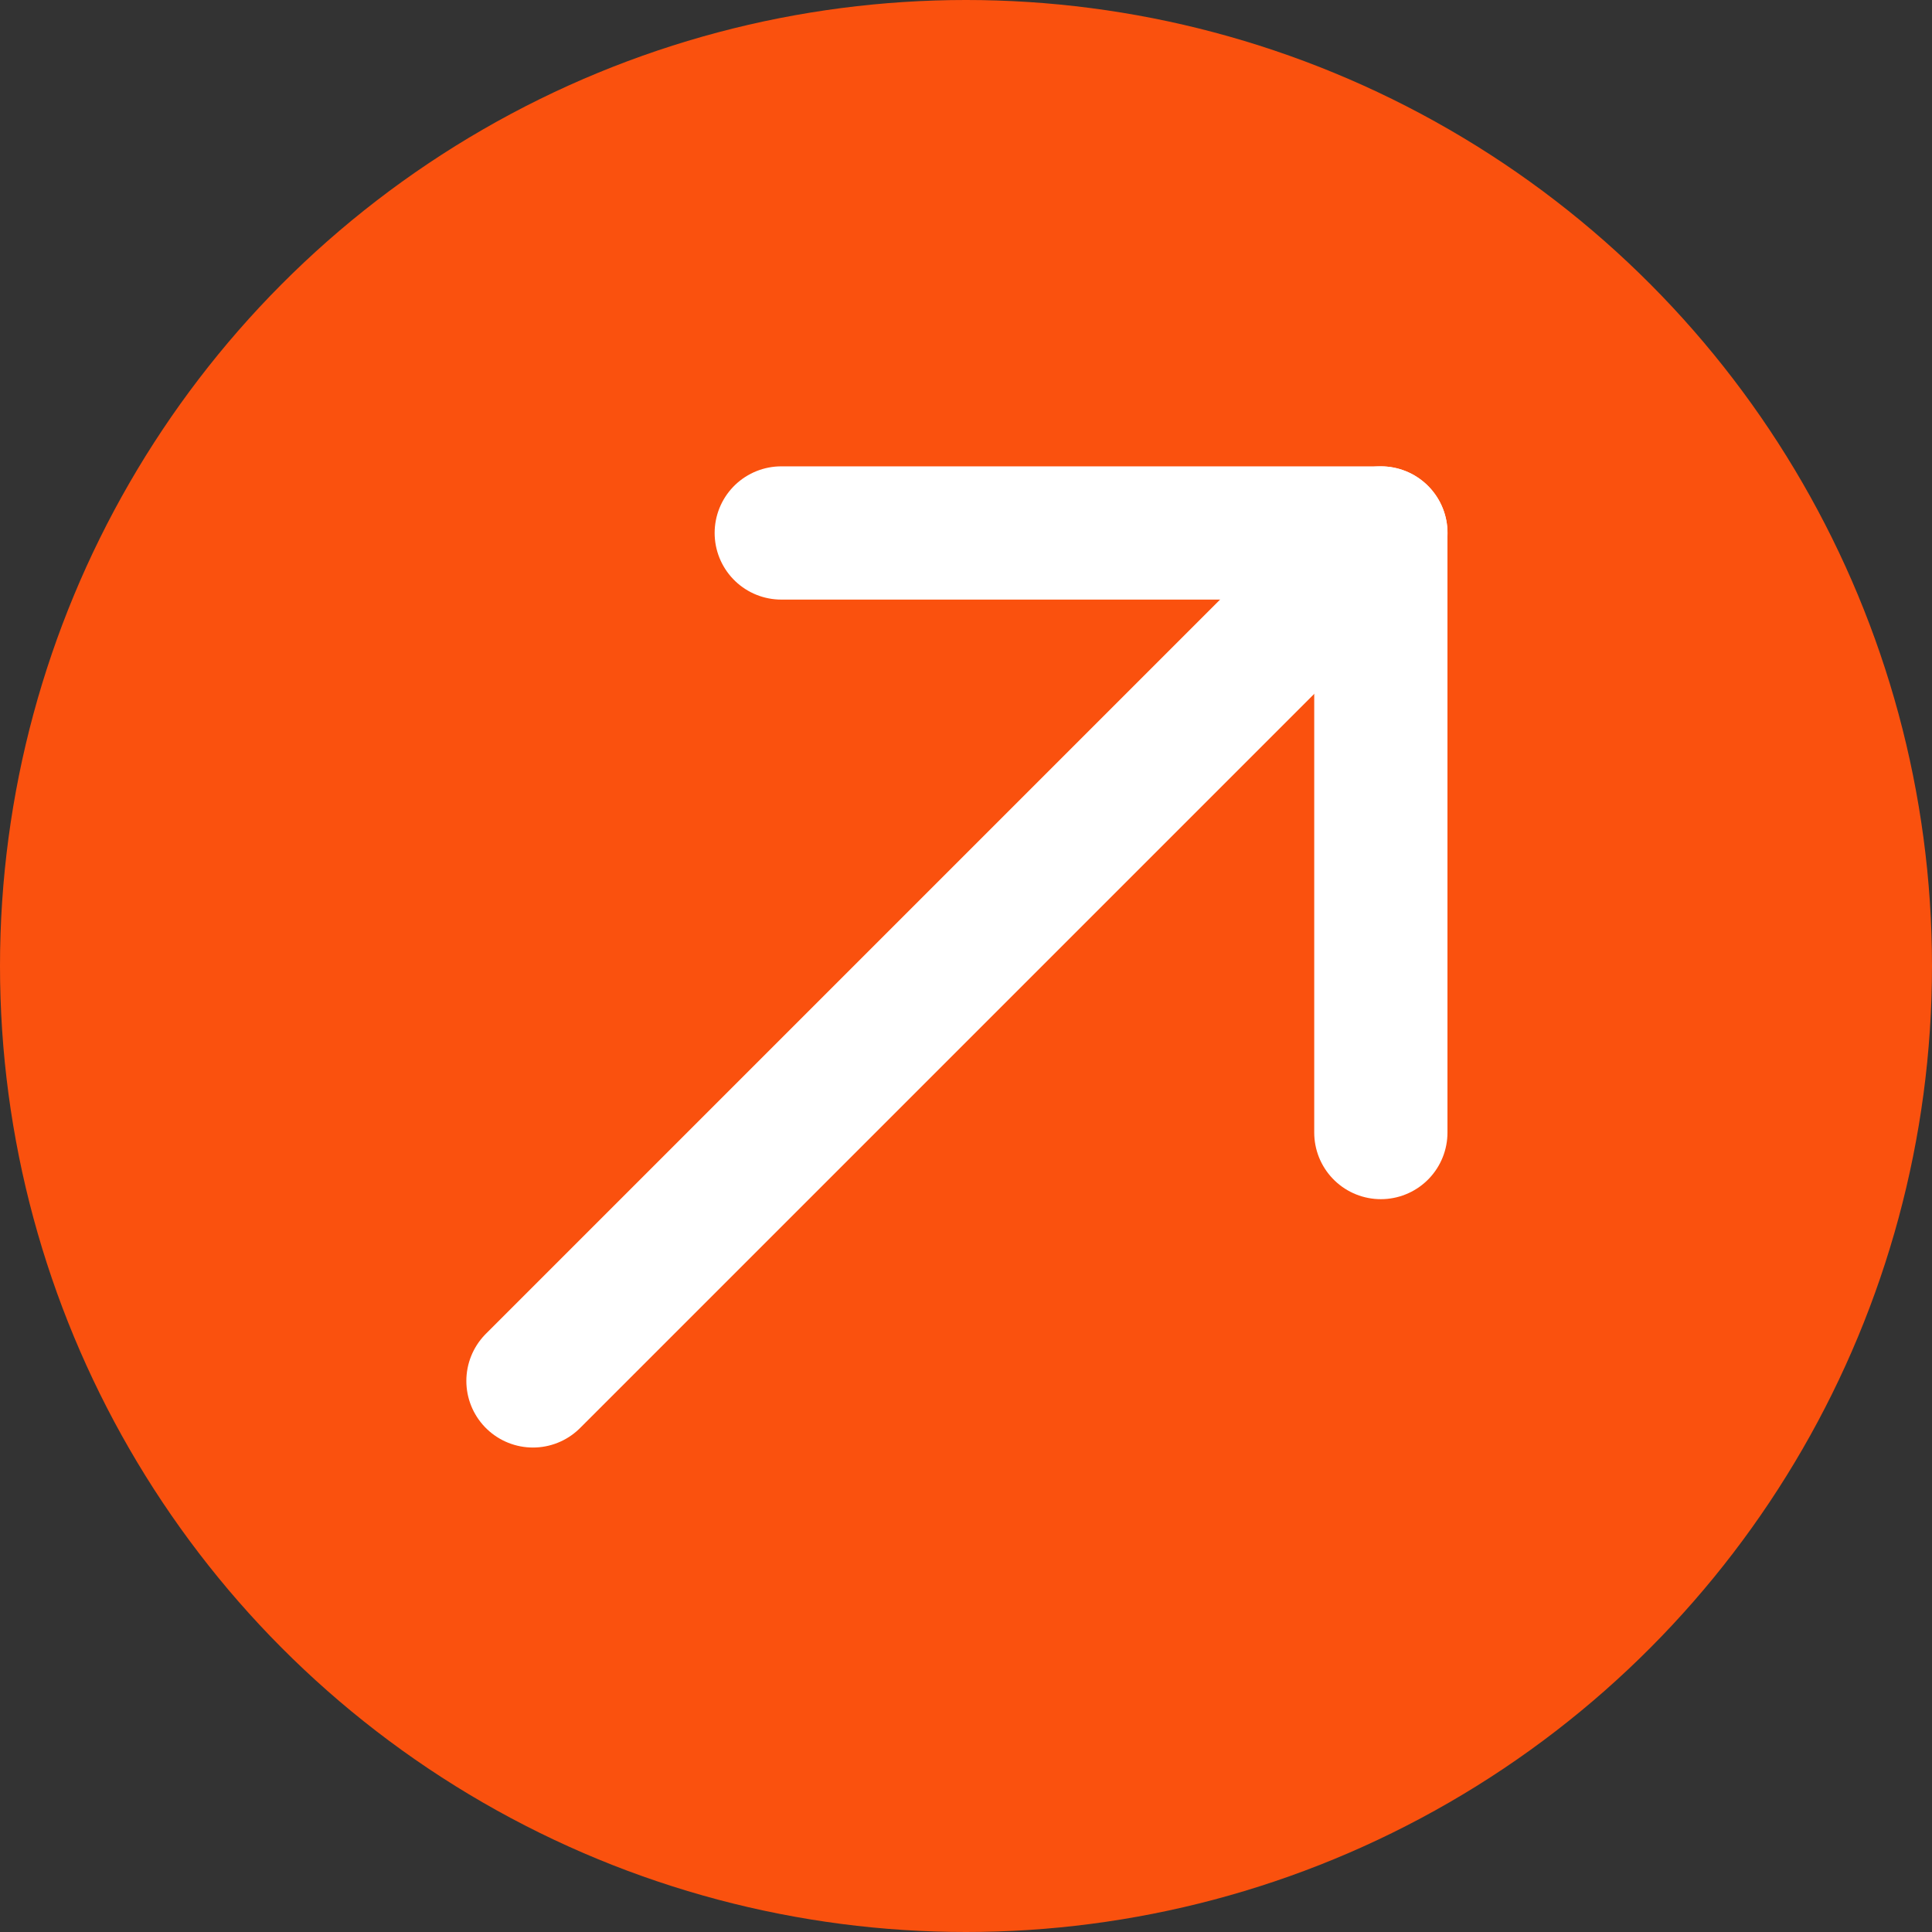 <?xml version="1.0" encoding="UTF-8"?> <svg xmlns="http://www.w3.org/2000/svg" width="29" height="29" viewBox="0 0 29 29" fill="none"><rect x="0" y="0" width="29" height="29" fill="#333333" stroke="none"/><circle cx="14.5" cy="14.5" r="14.5" fill="#FA510E"></circle><path d="M11.727 8H20.727V17" stroke="white" stroke-width="2" stroke-linecap="round" stroke-linejoin="round"></path><path d="M8 20.728L20.728 8" stroke="white" stroke-width="2" stroke-linecap="round" stroke-linejoin="round"></path></svg> 